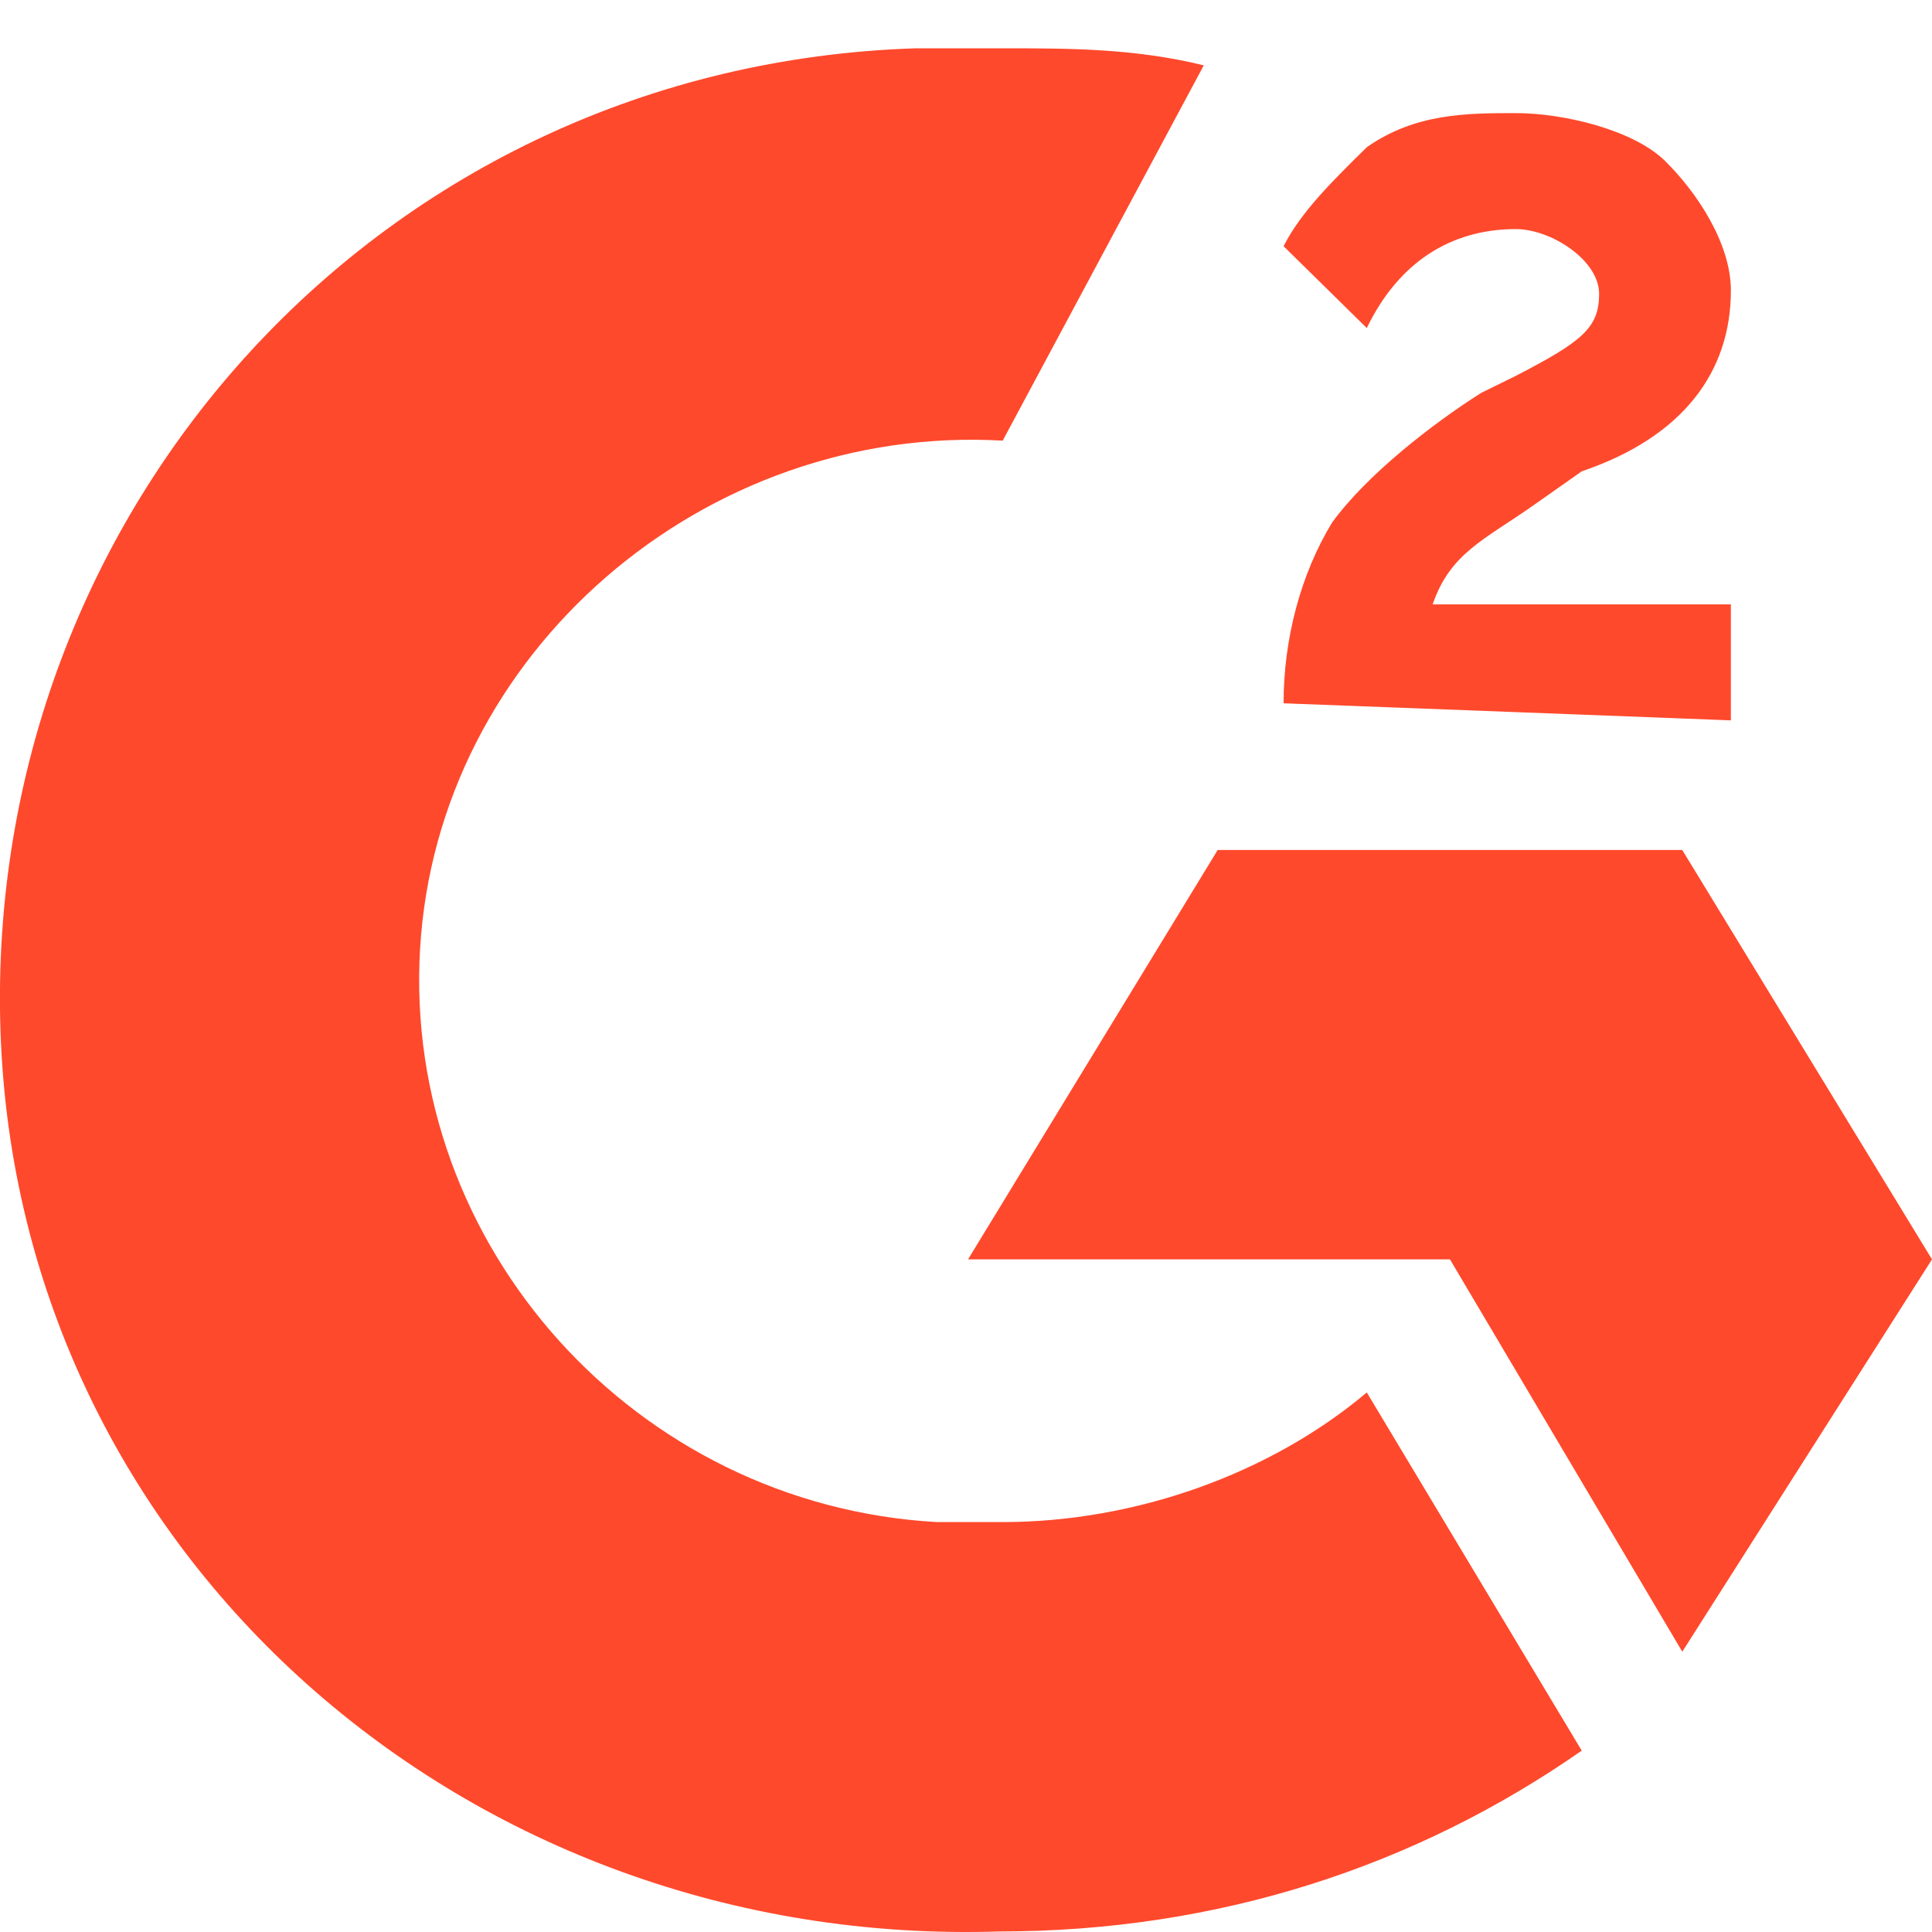 <svg xmlns="http://www.w3.org/2000/svg" width="40" height="40" fill="none"><g clip-path="url(#a)"><path fill="#FF492C" d="M20.76 1c1.364 0 2.728 0 4.163.353l-4.163 7.77C14.584 8.77 9.056 13.502 8.697 19.647S13.15 31.16 19.395 31.513h1.364c2.729 0 5.529-.989 7.539-2.684l4.45 7.416c-3.445 2.402-7.537 3.744-12.06 3.744C9.703 40.342.37 32.219.01 21.342-.348 10.535 7.91 1.353 18.965 1h1.794zm14.07 16.599L40 26.074l-5.17 8.123-4.81-8.123h-9.978l5.169-8.476h9.62zm-8.255-3.038c0-1.342.359-2.684 1.005-3.743.718-.989 2.082-2.048 3.087-2.684l.718-.353c1.364-.707 1.723-.99 1.723-1.695 0-.707-1.005-1.343-1.723-1.343-1.364 0-2.441.707-3.087 2.049l-1.723-1.695c.359-.707 1.005-1.342 1.723-2.049 1.005-.706 2.082-.706 3.087-.706 1.005 0 2.44.353 3.087.989.646.636 1.364 1.695 1.364 2.684 0 1.695-1.005 3.037-3.087 3.743l-1.005.707c-1.005.706-1.723.989-2.082 2.048h6.174v2.402c.072 0-9.261-.354-9.261-.354z"/></g><defs><clipPath id="a"><path fill="#fff" d="M0 0h40v40H0z"/></clipPath></defs></svg>